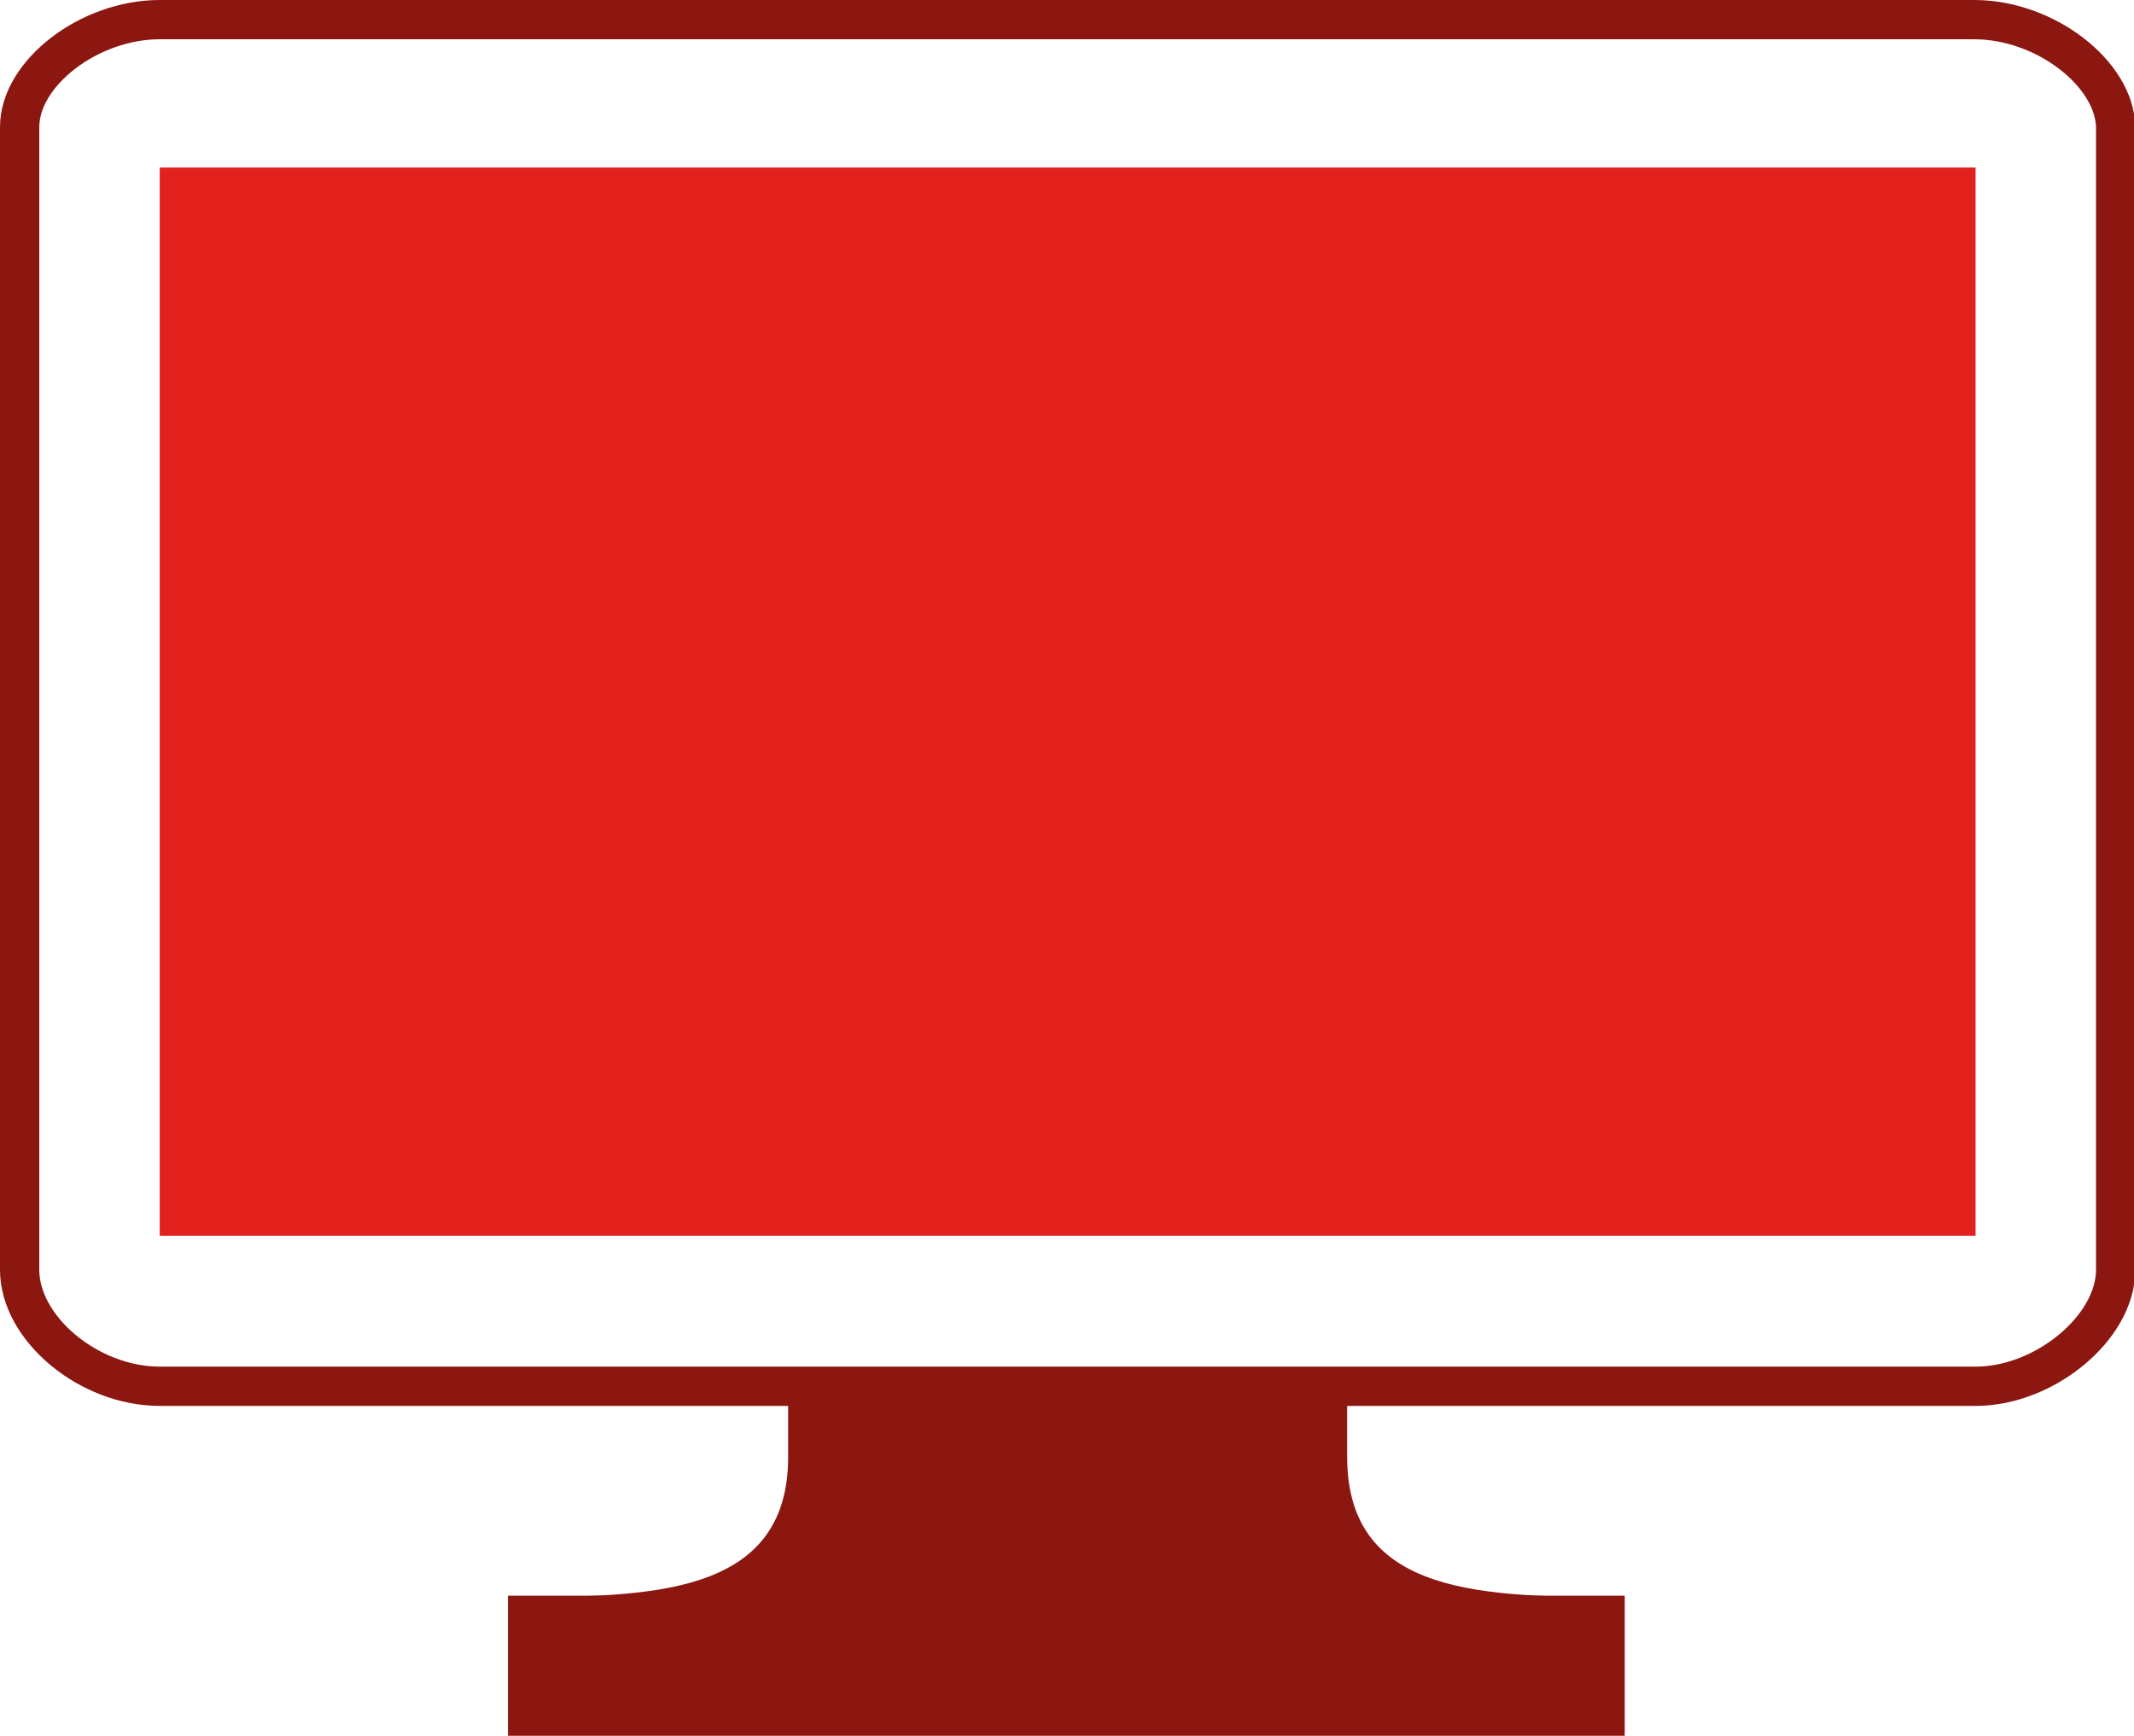 <?xml version="1.0" encoding="utf-8"?>
<!-- Generator: Adobe Illustrator 23.0.2, SVG Export Plug-In . SVG Version: 6.00 Build 0)  -->
<svg version="1.1" id="图层_1" xmlns="http://www.w3.org/2000/svg" xmlns:xlink="http://www.w3.org/1999/xlink" x="0px" y="0px"
	 viewBox="0 0 163 132.6" style="enable-background:new 0 0 163 132.6;" xml:space="preserve">
<style type="text/css">
	.st0{fill:#8C1610;}
	.st1{fill:none;stroke:#8C1610;stroke-width:3;stroke-miterlimit:10;}
	.st2{fill:#E2211C;}
</style>
<title>nav_catalog_elec_hover</title>
<g>
	<g id="hover">
		<path class="st0" d="M60.2,111.3c0,10.7-10.7,10.7-21.3,10.7h85.3c-10.7,0-21.3,0-21.3-10.7v-5.3H60.2V111.3z"/>
		<path class="st1" d="M150.8,1.5H12.2C6.8,1.5,1.5,5.6,1.5,9.7V97c0,4.5,5.3,8.9,10.7,8.9h138.7c5.3,0,10.7-4.5,10.7-8.9V9.7
			C161.5,5.6,156.2,1.5,150.8,1.5z"/>
		<rect x="12.2" y="12.8" class="st2" width="138.7" height="81.6"/>
		<rect x="38.8" y="121.9" class="st0" width="85.3" height="10.7"/>
	</g>
</g>
</svg>
